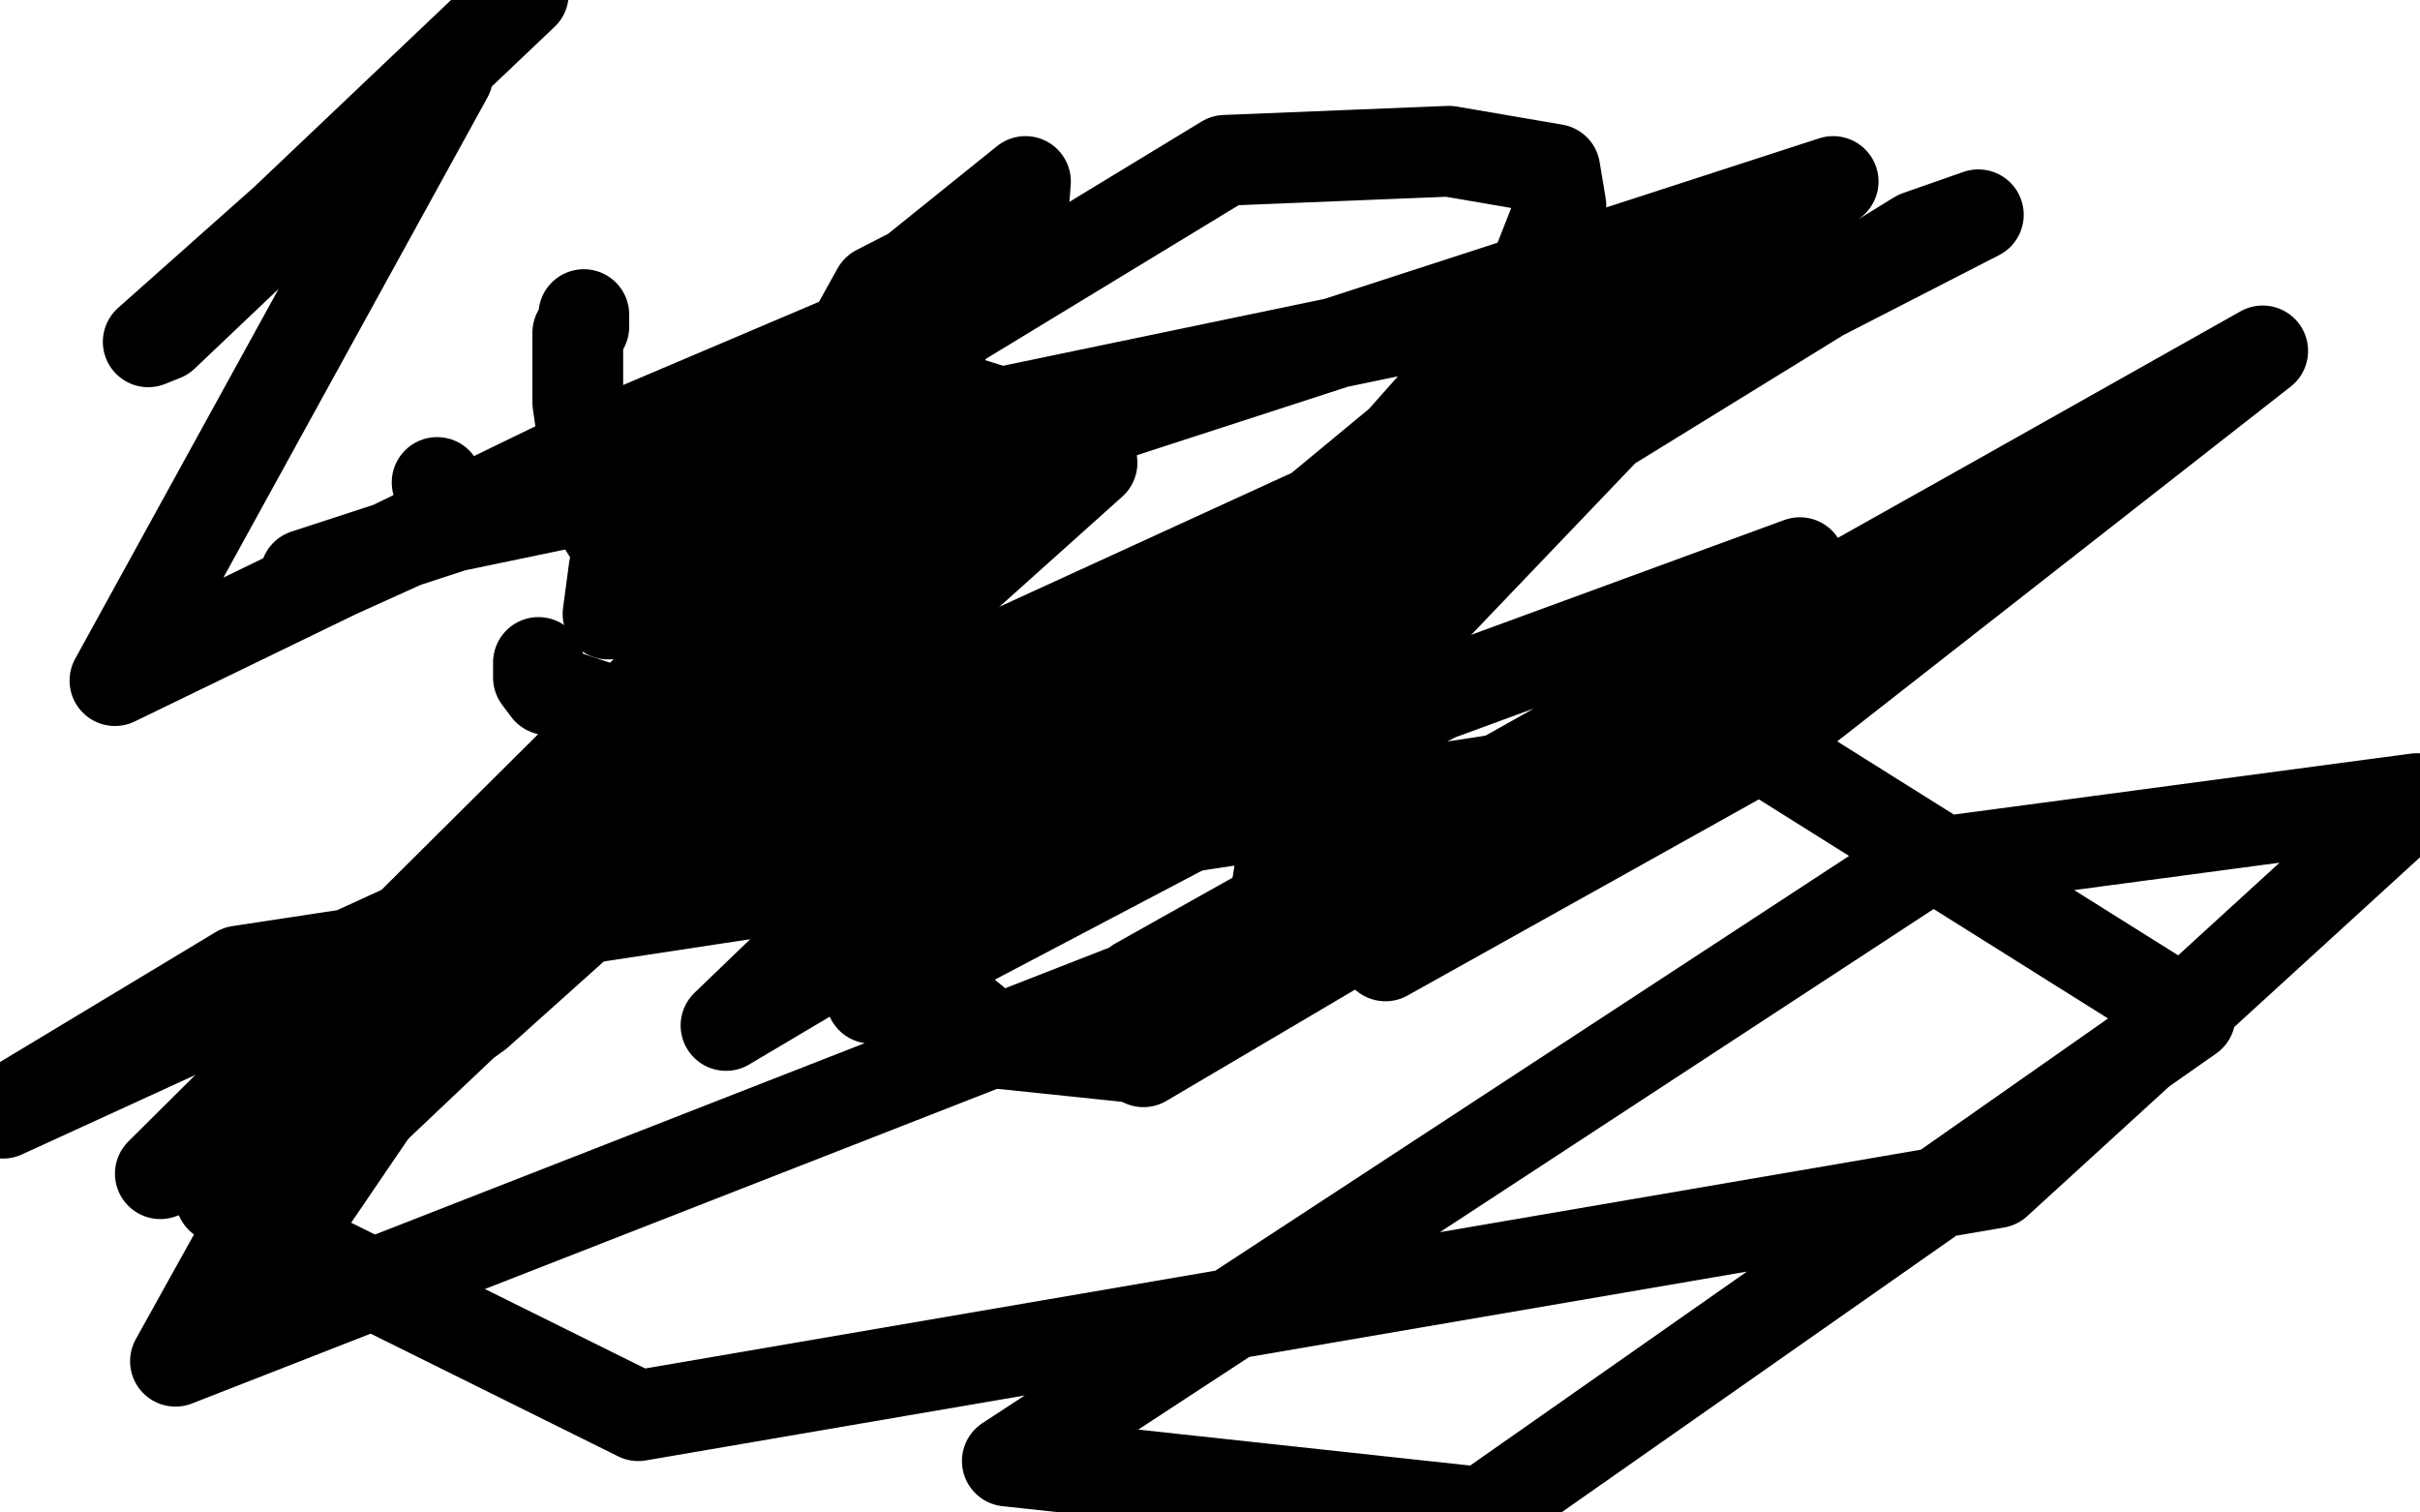 <?xml version="1.0" standalone="no"?>
<!DOCTYPE svg PUBLIC "-//W3C//DTD SVG 1.1//EN"
"http://www.w3.org/Graphics/SVG/1.1/DTD/svg11.dtd">

<svg width="800" height="500" version="1.1" xmlns="http://www.w3.org/2000/svg" xmlns:xlink="http://www.w3.org/1999/xlink" style="stroke-antialiasing: false"><desc>This SVG has been created on https://colorillo.com/</desc><rect x='0' y='0' width='800' height='500' style='fill: rgb(255,255,255); stroke-width:0' /><circle cx="144.5" cy="159.5" r="15" style="fill: #000000; stroke-antialiasing: false; stroke-antialias: 0; opacity: 1.0"/>
<polyline points="145,166 145,168 145,168 145,173 145,173" style="fill: none; stroke: #000000; stroke-width: 30; stroke-linejoin: round; stroke-linecap: round; stroke-antialiasing: false; stroke-antialias: 0; opacity: 1.0"/>
<polyline points="178,219 178,221 178,221 178,224 178,224 181,228 181,228 220,241 274,246 328,238 405,194 463,146 503,101 516,68 514,56 479,50 405,53 303,115 258,210 270,295 331,345 379,350 418,320 425,275 401,243 175,291 94,410 211,468 660,391 799,264 634,286 333,483 490,500 724,336 579,245 79,321 1,368 479,149 606,60 301,159 153,295 284,261 654,71 634,78 293,288 240,339 476,199 584,86 501,101 150,174 101,190 99,195 318,96 205,144 38,225 148,25 49,113 54,111 173,-2" style="fill: none; stroke: #000000; stroke-width: 30; stroke-linejoin: round; stroke-linecap: round; stroke-antialiasing: false; stroke-antialias: 0; opacity: 1.0"/>
<polyline points="193,104 193,108 193,108 191,110 191,110 191,114 191,114 191,133 196,168 201,176 203,176 206,176 218,173 248,165 279,159 308,153 334,141 338,139 336,138 320,133 286,130 233,139 203,188 201,203 220,196 286,153 329,86 329,76 290,96 250,168 250,173 283,140 338,73 339,60 298,93 251,186 251,193 256,185 263,176 219,223 53,388 76,380 273,241 320,170 305,185 103,369 73,396 158,335 361,153 344,158 83,405 58,450 406,314 601,214 544,260 458,316 578,249 748,116 661,165 376,325 378,351 556,246 595,186 475,230 304,320 288,330" style="fill: none; stroke: #000000; stroke-width: 30; stroke-linejoin: round; stroke-linecap: round; stroke-antialiasing: false; stroke-antialias: 0; opacity: 1.0"/>
</svg>
